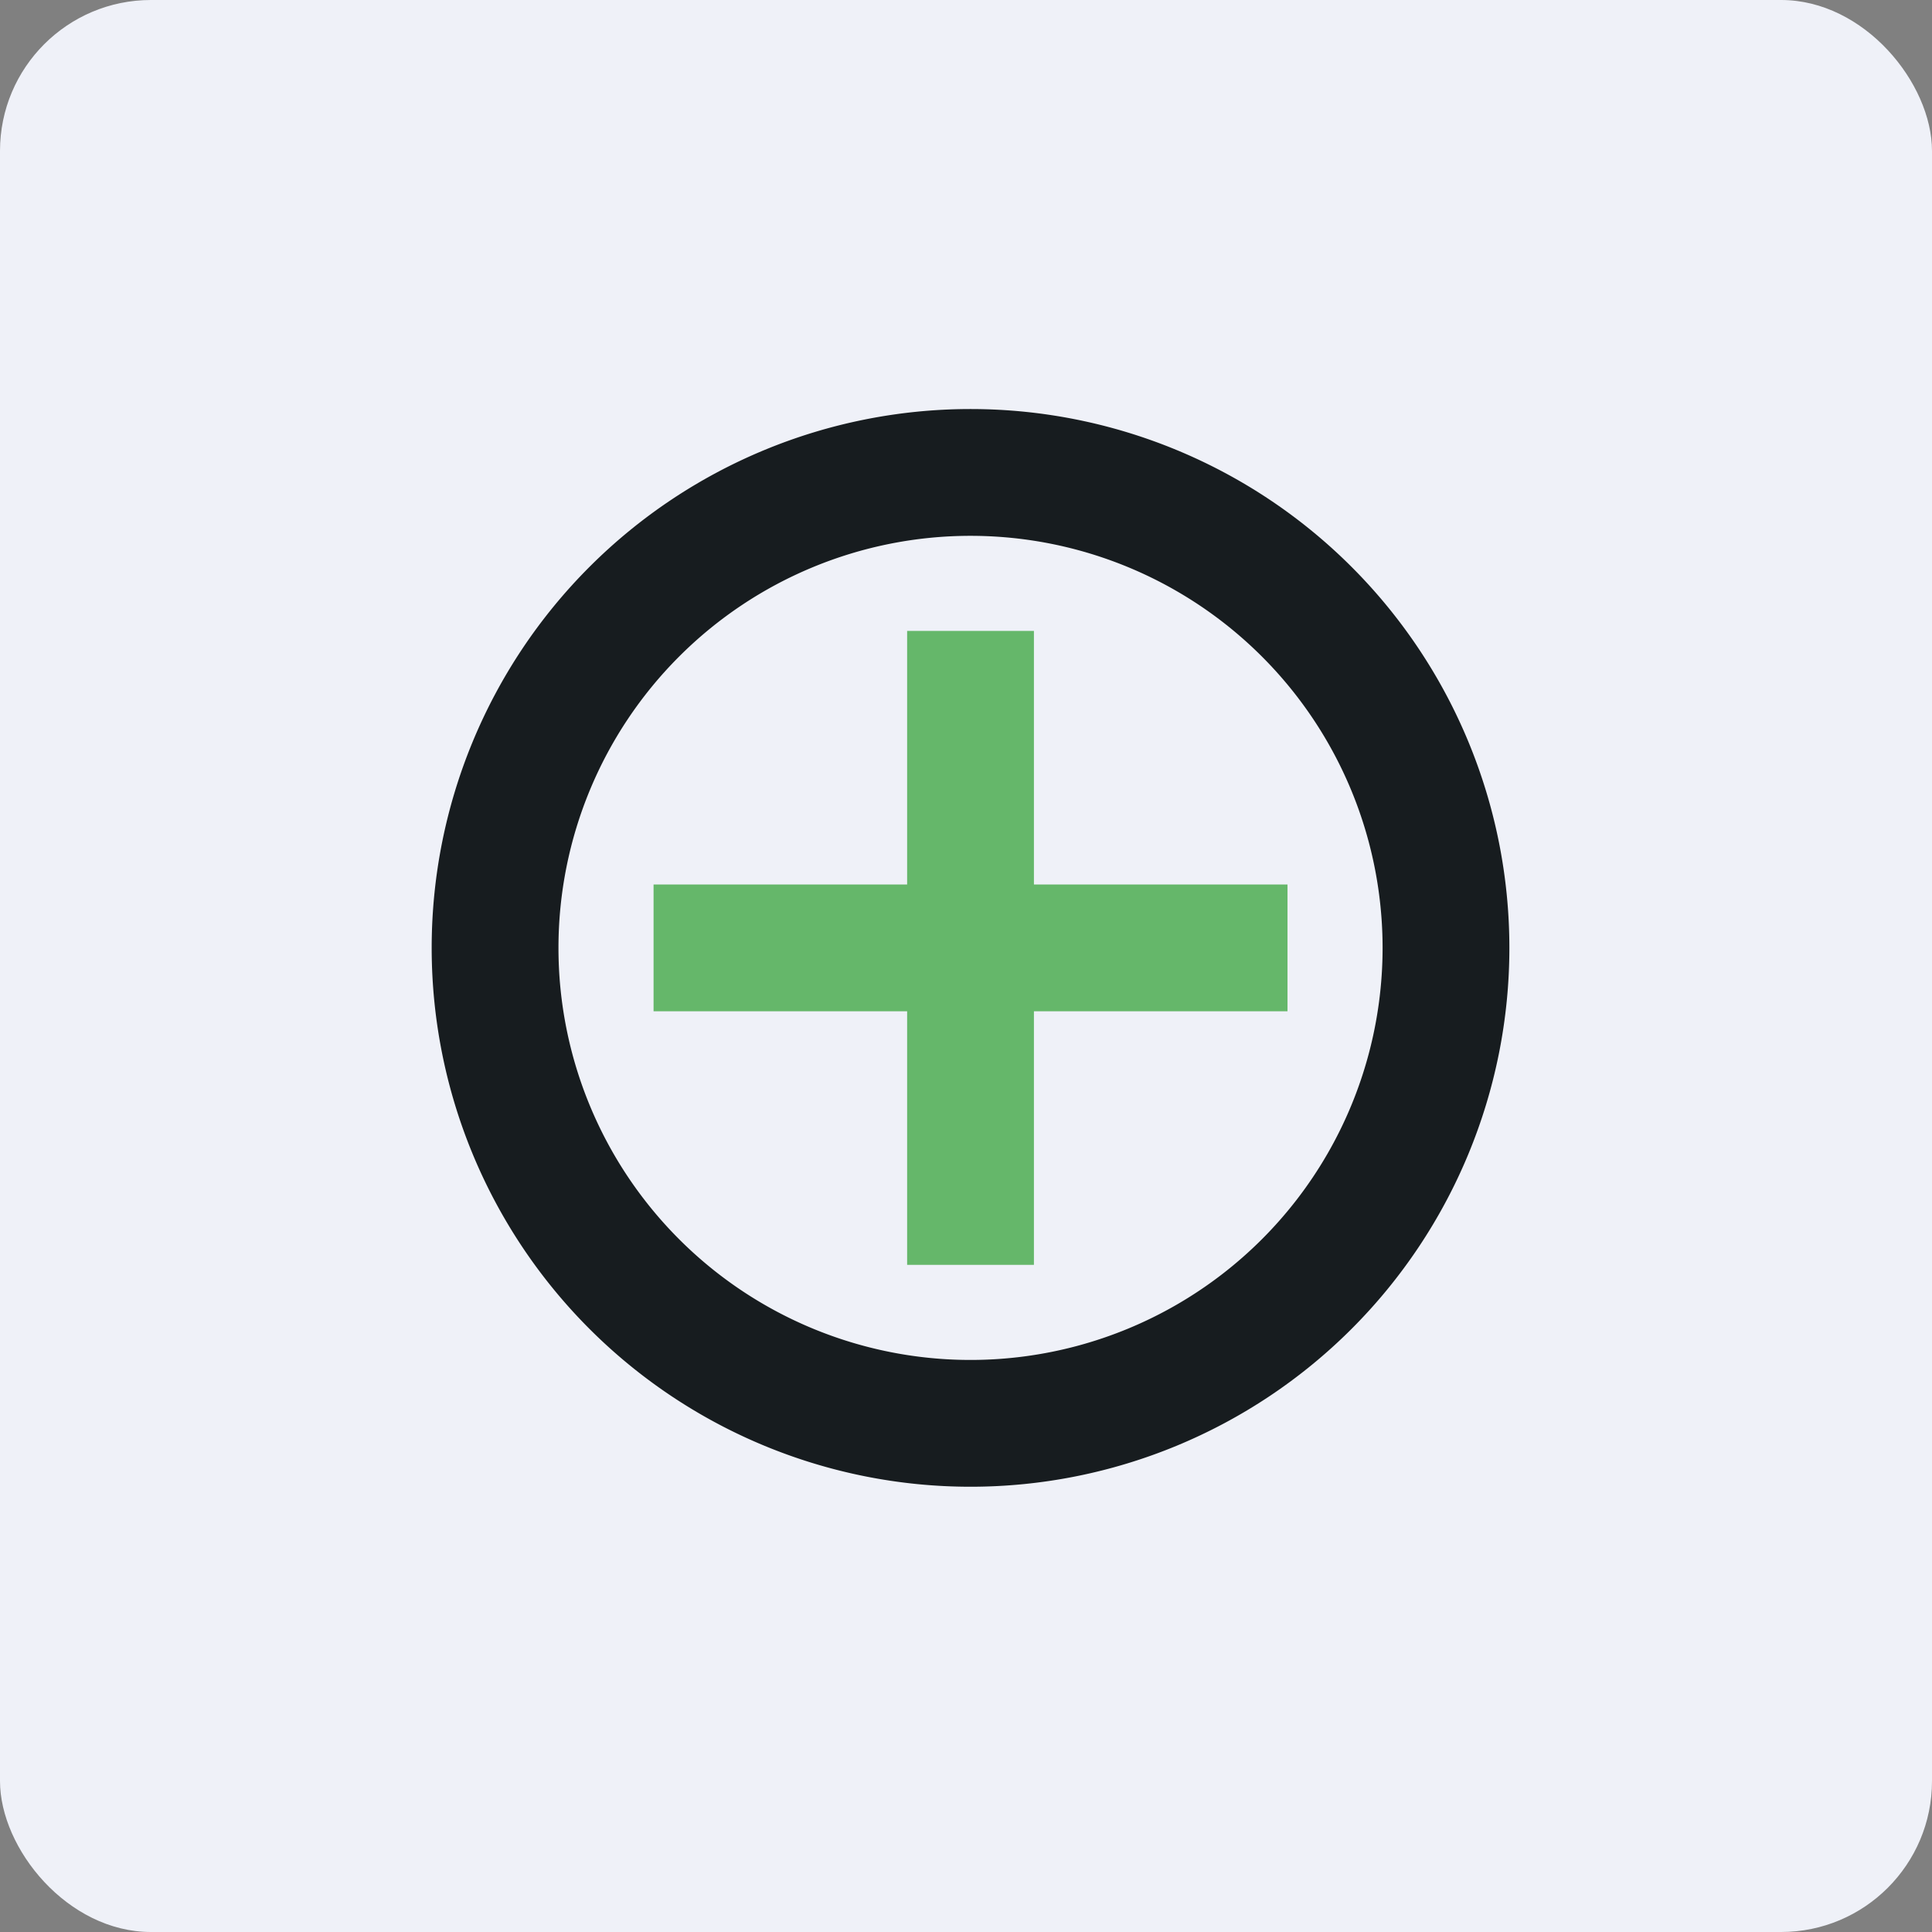 <!-- by FastBull --><svg xmlns="http://www.w3.org/2000/svg" width="64" height="64" viewBox="0 0 64 64"><rect x="0" y="0" width="64" height="64" fill="#808080" stroke="none"/><rect x="0" y="0" width="64" height="64" rx="5" ry="5" fill="#eff1f8" /><path fill="#eff1f8" d="M 2.75,2 L 61.55,2 L 61.55,60.80 L 2.75,60.80 L 2.75,2" /><path fill-rule="evenodd" d="M 32.15,49.25 A 17.85,17.85 0 1,0 32.15,13.55 A 17.85,17.85 0 0,0 32.15,49.25 M 32.15,45.05 A 13.65,13.65 0 1,0 32.15,17.75 A 13.65,13.65 0 0,0 32.15,45.05" fill="#171c1f" /><path d="M 34.25,20.90 L 30.05,20.90 L 30.05,29.30 L 21.65,29.30 L 21.65,33.50 L 30.05,33.50 L 30.05,41.90 L 34.25,41.90 L 34.25,33.50 L 42.65,33.50 L 42.65,29.30 L 34.25,29.30 L 34.25,20.90" fill="#65b76a" /></svg>